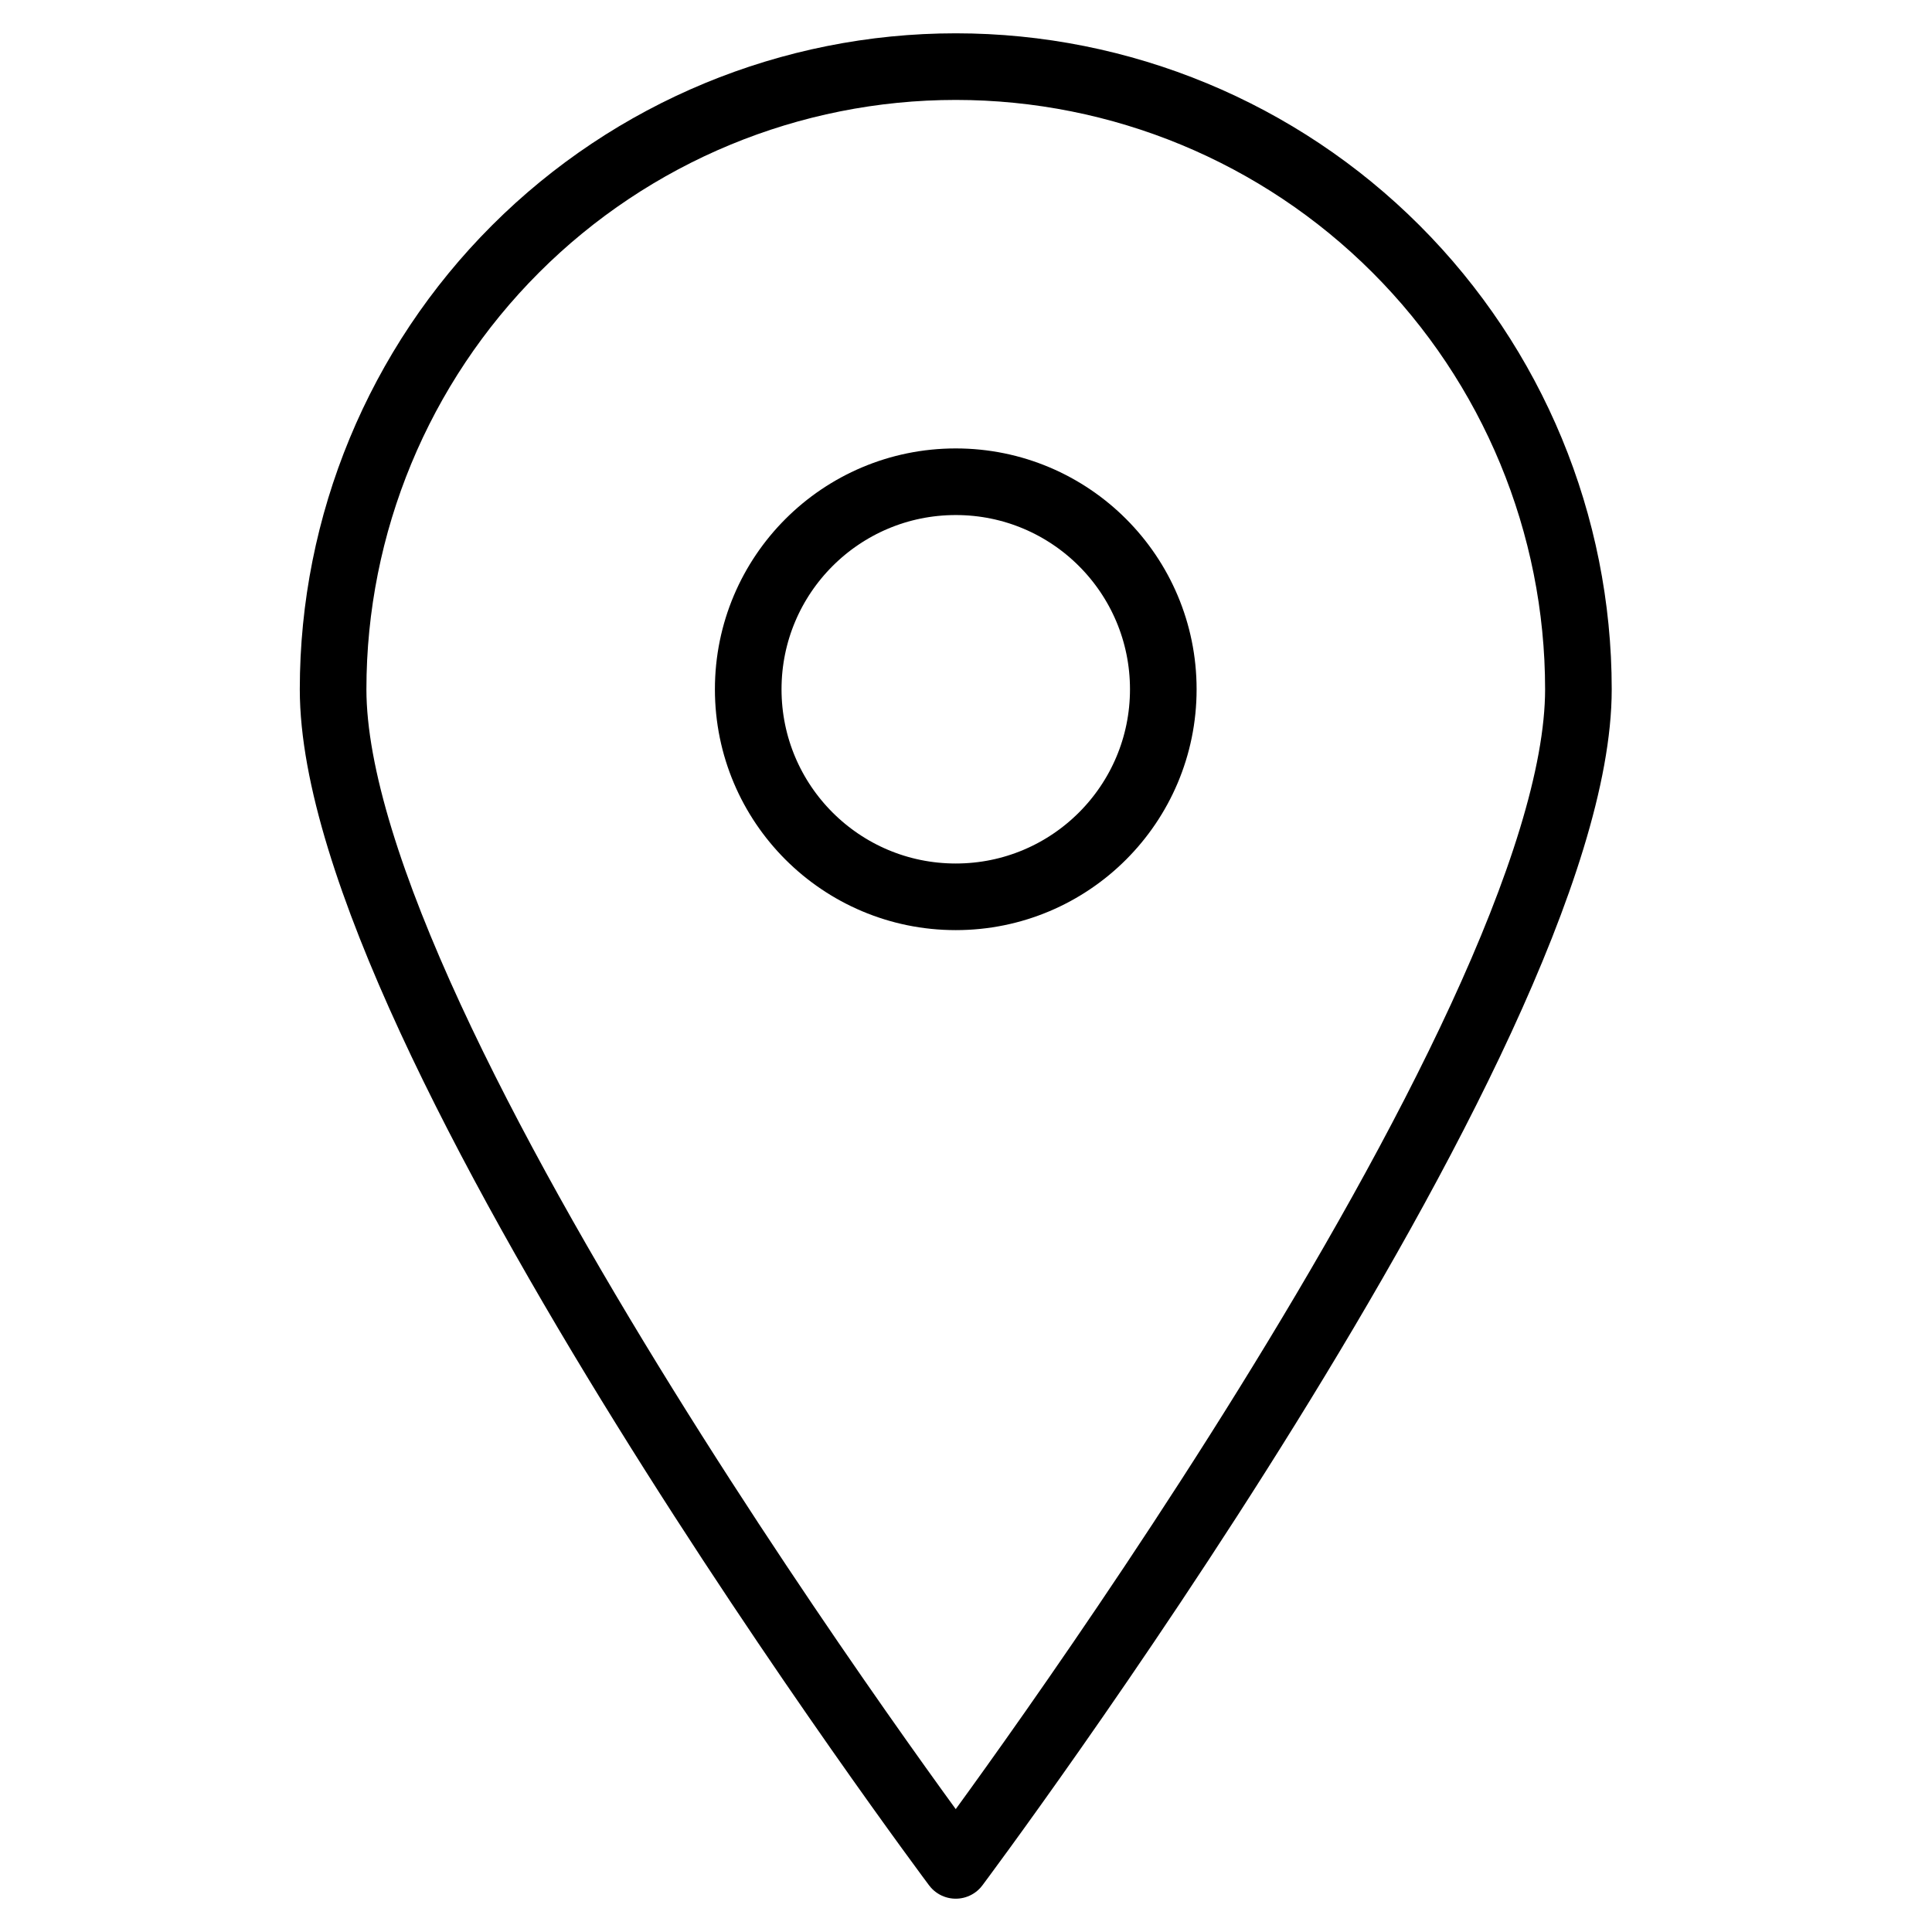 <?xml version="1.0" encoding="UTF-8"?>
<svg xmlns="http://www.w3.org/2000/svg" width="58" height="58" viewBox="0 0 58 58" fill="none">
  <path d="M47.385 20.692C47.385 31.035 28.692 56 28.692 56C28.692 56 10 31.035 10 20.692C10 15.735 11.969 10.98 15.475 7.475C18.98 3.969 23.735 2 28.692 2C33.65 2 38.404 3.969 41.91 7.475C45.415 10.98 47.385 15.735 47.385 20.692Z" stroke="black" stroke-width="2" stroke-linecap="round" stroke-linejoin="round"></path>
  <path d="M28.693 26.923C32.134 26.923 34.923 24.134 34.923 20.693C34.923 17.251 32.134 14.462 28.693 14.462C25.252 14.462 22.462 17.251 22.462 20.693C22.462 24.134 25.252 26.923 28.693 26.923Z" stroke="black" stroke-width="2" stroke-linecap="round" stroke-linejoin="round"></path>
</svg>
